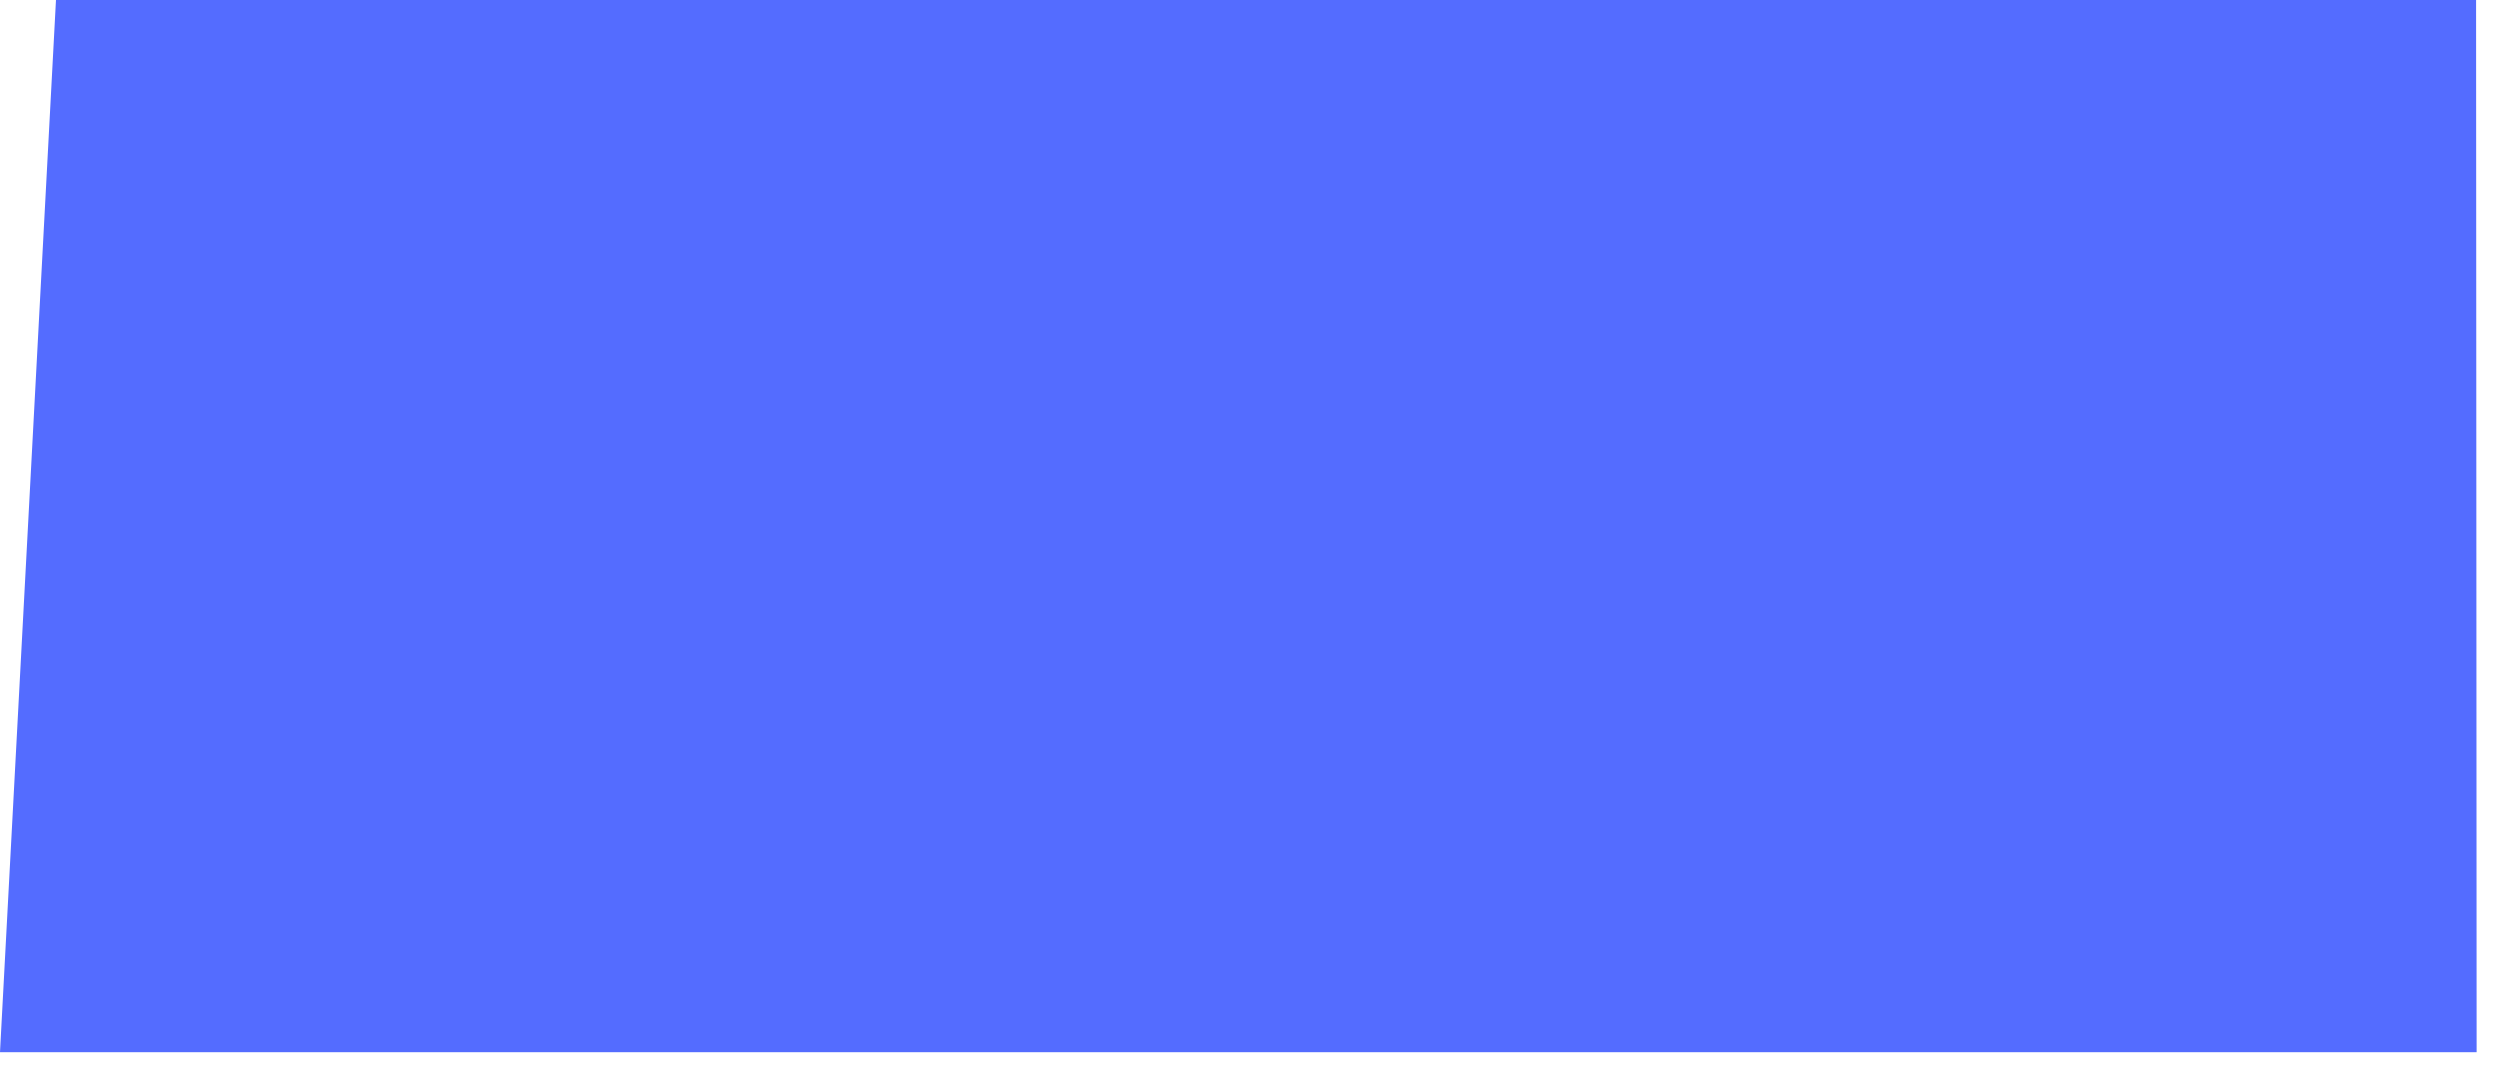 <svg width="46" height="20" viewBox="0 0 46 20" fill="none" xmlns="http://www.w3.org/2000/svg">
<g clip-path="url(#clip0_30_55814)">
<path d="M0 19.36H45.57L45.56 0H1.03L0 19.36Z" fill="#546CFF"/>
</g>
<defs>
<clipPath id="clip0_30_55814">
<rect width="45.57" height="19.36" fill="white"/>
</clipPath>
</defs>
</svg>
